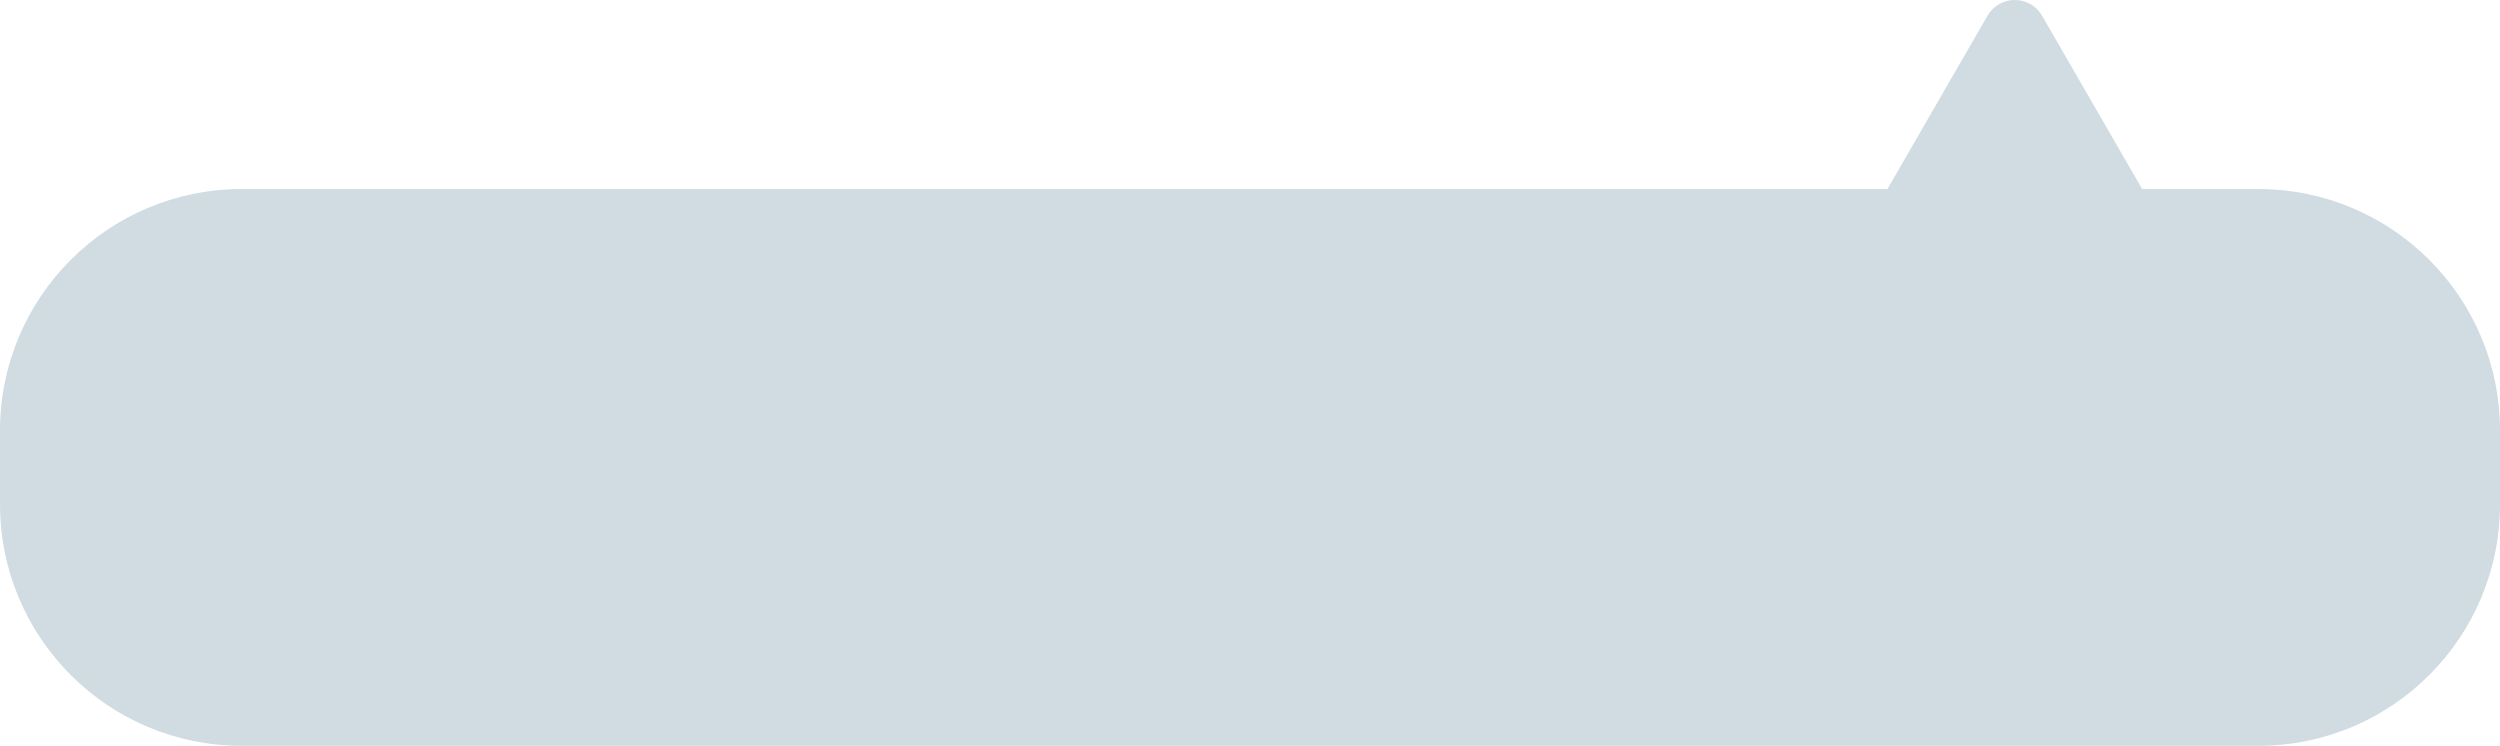 <?xml version="1.0" encoding="UTF-8"?> <svg xmlns="http://www.w3.org/2000/svg" width="238" height="71" viewBox="0 0 238 71" fill="none"> <path fill-rule="evenodd" clip-rule="evenodd" d="M215 71C227.703 71 238 60.703 238 48L238 41C238 28.297 227.703 18 215 18L203.933 18L194.406 1.5C193.252 -0.5 190.365 -0.5 189.21 1.5L179.684 18L23 18C10.297 18 -3.73318e-06 28.297 -2.62268e-06 41L-2.01072e-06 48C-9.00232e-07 60.703 10.297 71 23 71L215 71Z" fill="#D0DBE2"></path> </svg> 